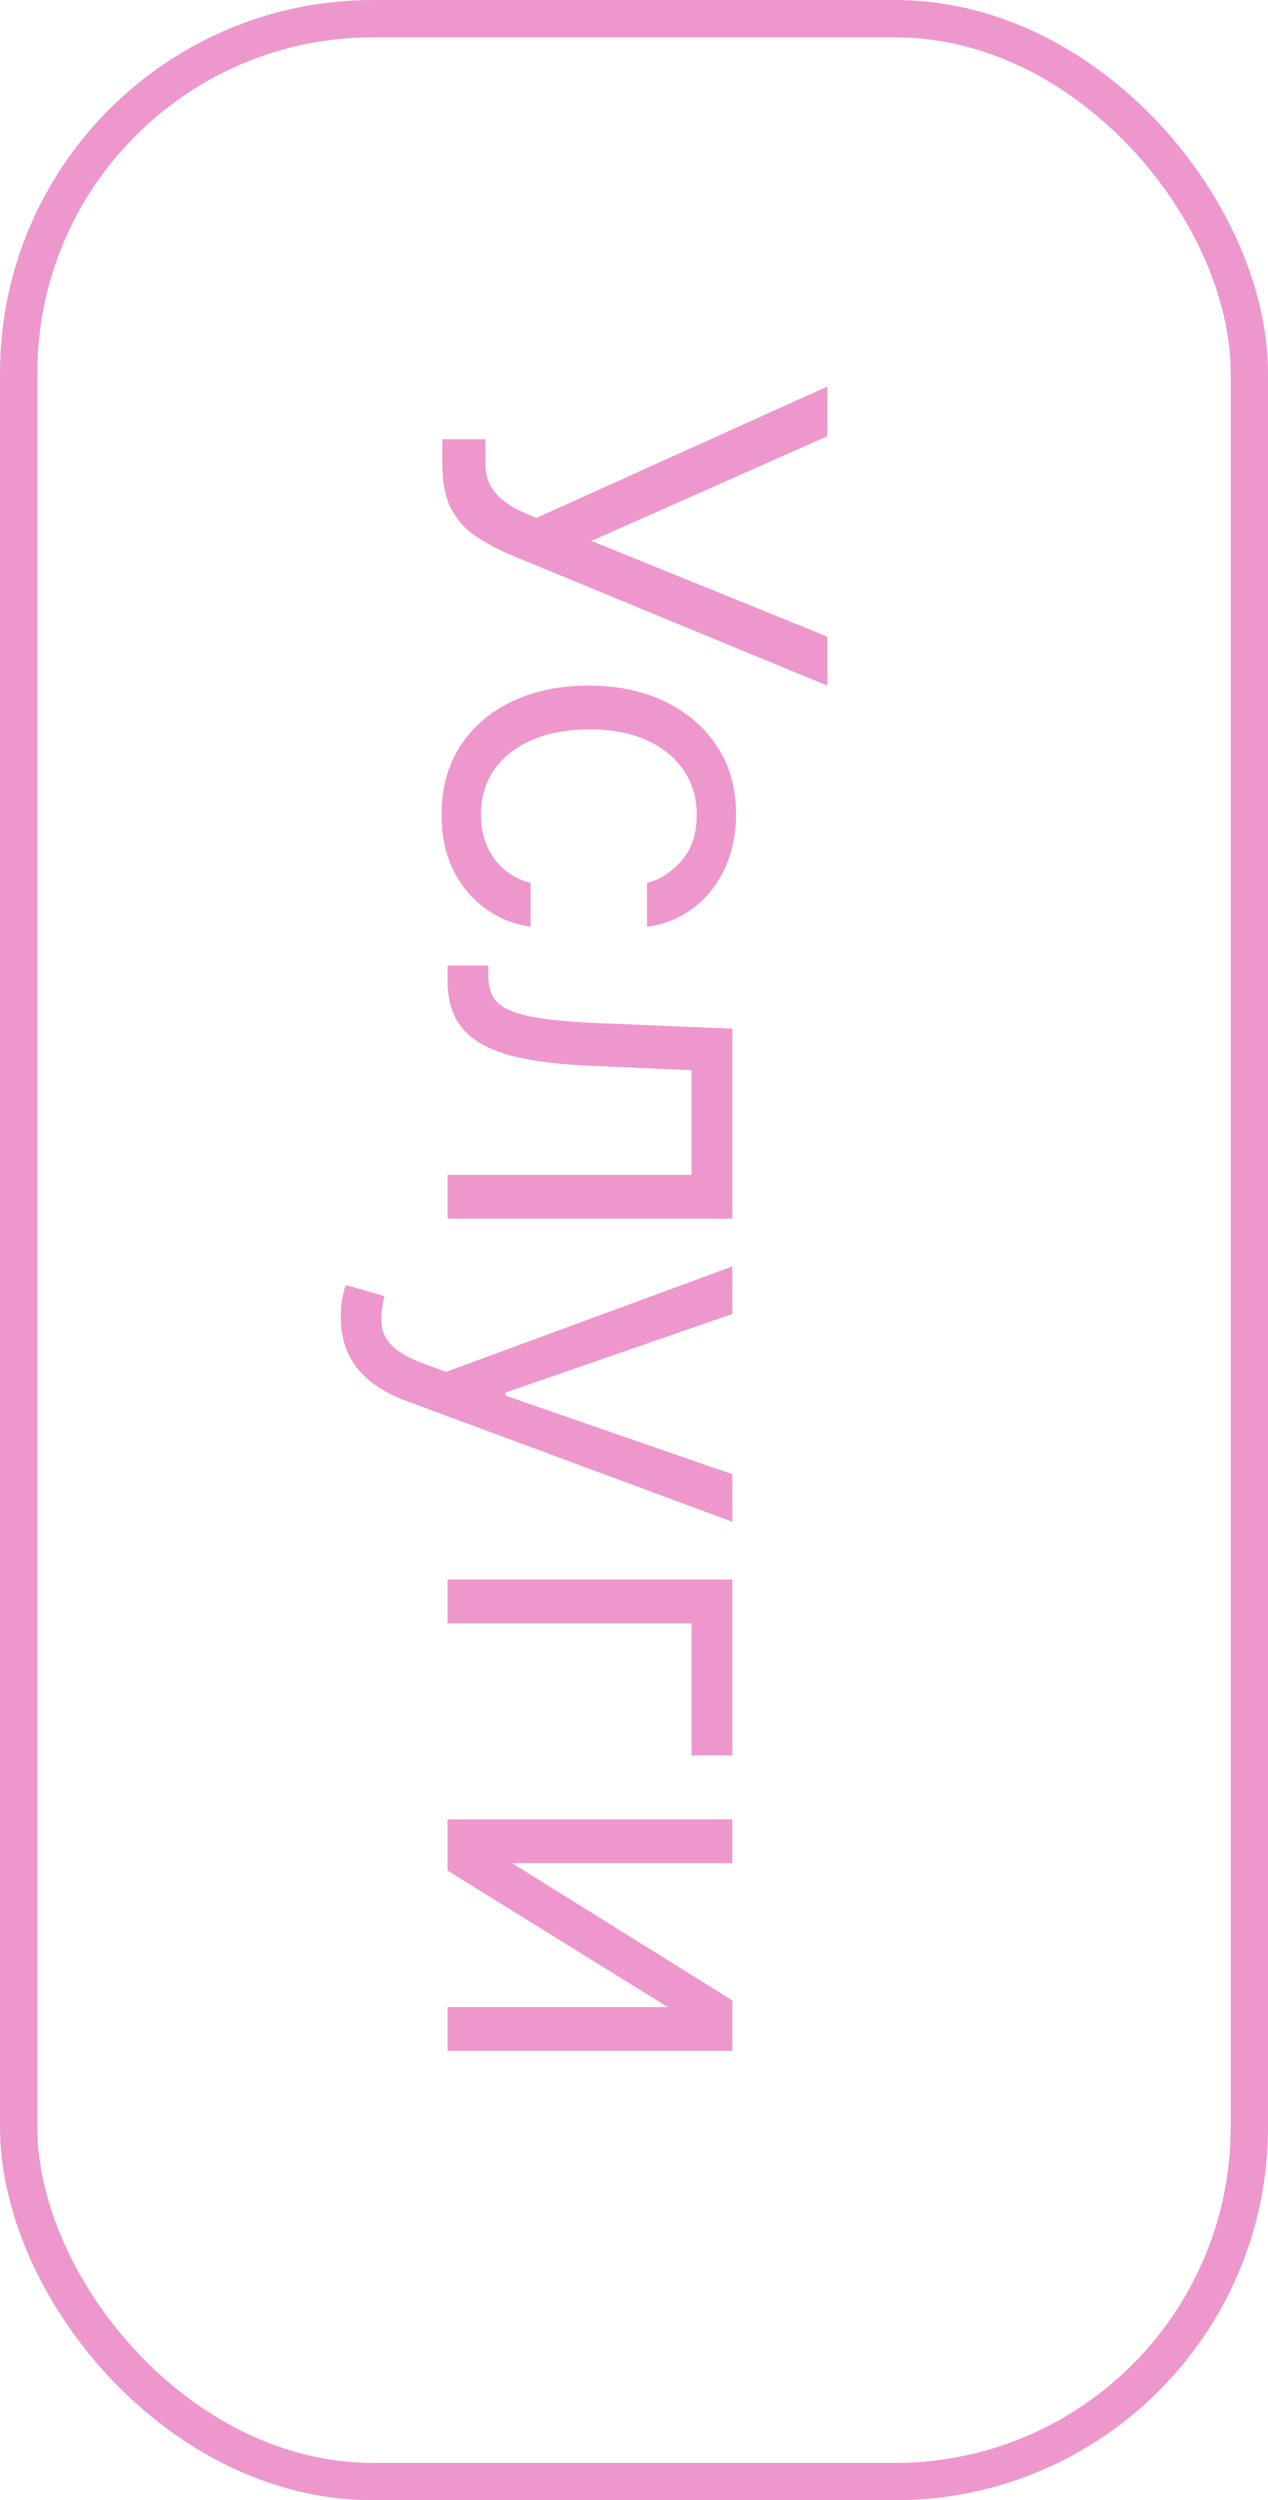<?xml version="1.0" encoding="UTF-8"?> <svg xmlns="http://www.w3.org/2000/svg" width="34" height="67" viewBox="0 0 34 67" fill="none"><rect x="33.5" y="66.5" width="33" height="66" rx="9.5" transform="rotate(-180 33.5 66.5)" stroke="#EE97CD"></rect><path d="M11.861 11.77L13.014 11.77L13.014 12.406C13.014 12.652 13.062 12.857 13.158 13.023C13.255 13.192 13.379 13.331 13.531 13.44C13.684 13.553 13.843 13.646 14.008 13.719L14.386 13.878L22.182 10.358L22.182 11.69L15.858 14.494L22.182 17.06L22.182 18.372L13.651 14.852C13.332 14.713 13.037 14.554 12.766 14.375C12.494 14.199 12.275 13.959 12.109 13.654C11.944 13.352 11.861 12.943 11.861 12.426L11.861 11.77ZM11.841 21.832C11.841 21.116 12.01 20.5 12.348 19.983C12.686 19.466 13.152 19.068 13.745 18.79C14.338 18.511 15.016 18.372 15.778 18.372C16.554 18.372 17.238 18.515 17.832 18.8C18.428 19.088 18.894 19.489 19.229 20.003C19.567 20.52 19.736 21.123 19.736 21.812C19.736 22.349 19.636 22.833 19.438 23.264C19.239 23.695 18.96 24.048 18.602 24.323C18.244 24.598 17.827 24.769 17.349 24.835L17.349 23.662C17.697 23.572 18.006 23.374 18.274 23.065C18.546 22.76 18.682 22.349 18.682 21.832C18.682 21.375 18.562 20.974 18.324 20.629C18.088 20.288 17.755 20.021 17.325 19.829C16.897 19.64 16.395 19.546 15.818 19.546C15.228 19.546 14.714 19.638 14.277 19.824C13.839 20.013 13.5 20.278 13.258 20.619C13.016 20.964 12.895 21.368 12.895 21.832C12.895 22.137 12.948 22.414 13.054 22.663C13.16 22.911 13.312 23.122 13.511 23.294C13.71 23.466 13.949 23.589 14.227 23.662L14.227 24.835C13.777 24.769 13.37 24.605 13.009 24.343C12.651 24.084 12.366 23.741 12.154 23.314C11.945 22.89 11.841 22.396 11.841 21.832ZM12 25.874L13.094 25.874L13.094 26.153C13.094 26.381 13.139 26.572 13.228 26.724C13.321 26.877 13.482 27 13.71 27.092C13.942 27.188 14.264 27.261 14.675 27.311C15.089 27.364 15.616 27.402 16.256 27.425L19.636 27.565L19.636 32.656L12 32.656L12 31.482L18.543 31.482L18.543 28.678L15.818 28.559C15.192 28.532 14.64 28.476 14.163 28.39C13.689 28.307 13.291 28.18 12.97 28.007C12.648 27.838 12.406 27.613 12.244 27.331C12.081 27.049 12 26.696 12 26.272L12 25.874ZM9.136 35.291C9.136 35.092 9.153 34.914 9.186 34.758C9.216 34.603 9.246 34.495 9.276 34.435L10.31 34.734C10.237 35.019 10.21 35.271 10.23 35.489C10.25 35.708 10.348 35.902 10.523 36.071C10.696 36.243 10.976 36.401 11.364 36.543L11.96 36.762L19.636 33.938L19.636 35.211L13.551 37.319L13.551 37.398L19.636 39.506L19.636 40.779L10.886 37.538C10.492 37.392 10.165 37.211 9.907 36.996C9.645 36.78 9.451 36.53 9.325 36.245C9.199 35.963 9.136 35.645 9.136 35.291ZM19.636 47.041L18.543 47.041L18.543 43.501L12 43.501L12 42.328L19.636 42.328L19.636 47.041ZM13.73 49.927L19.636 53.606L19.636 54.958L12 54.958L12 53.785L17.906 53.785L12 50.126L12 48.754L19.636 48.754L19.636 49.927L13.73 49.927Z" fill="#EE97CD"></path></svg> 